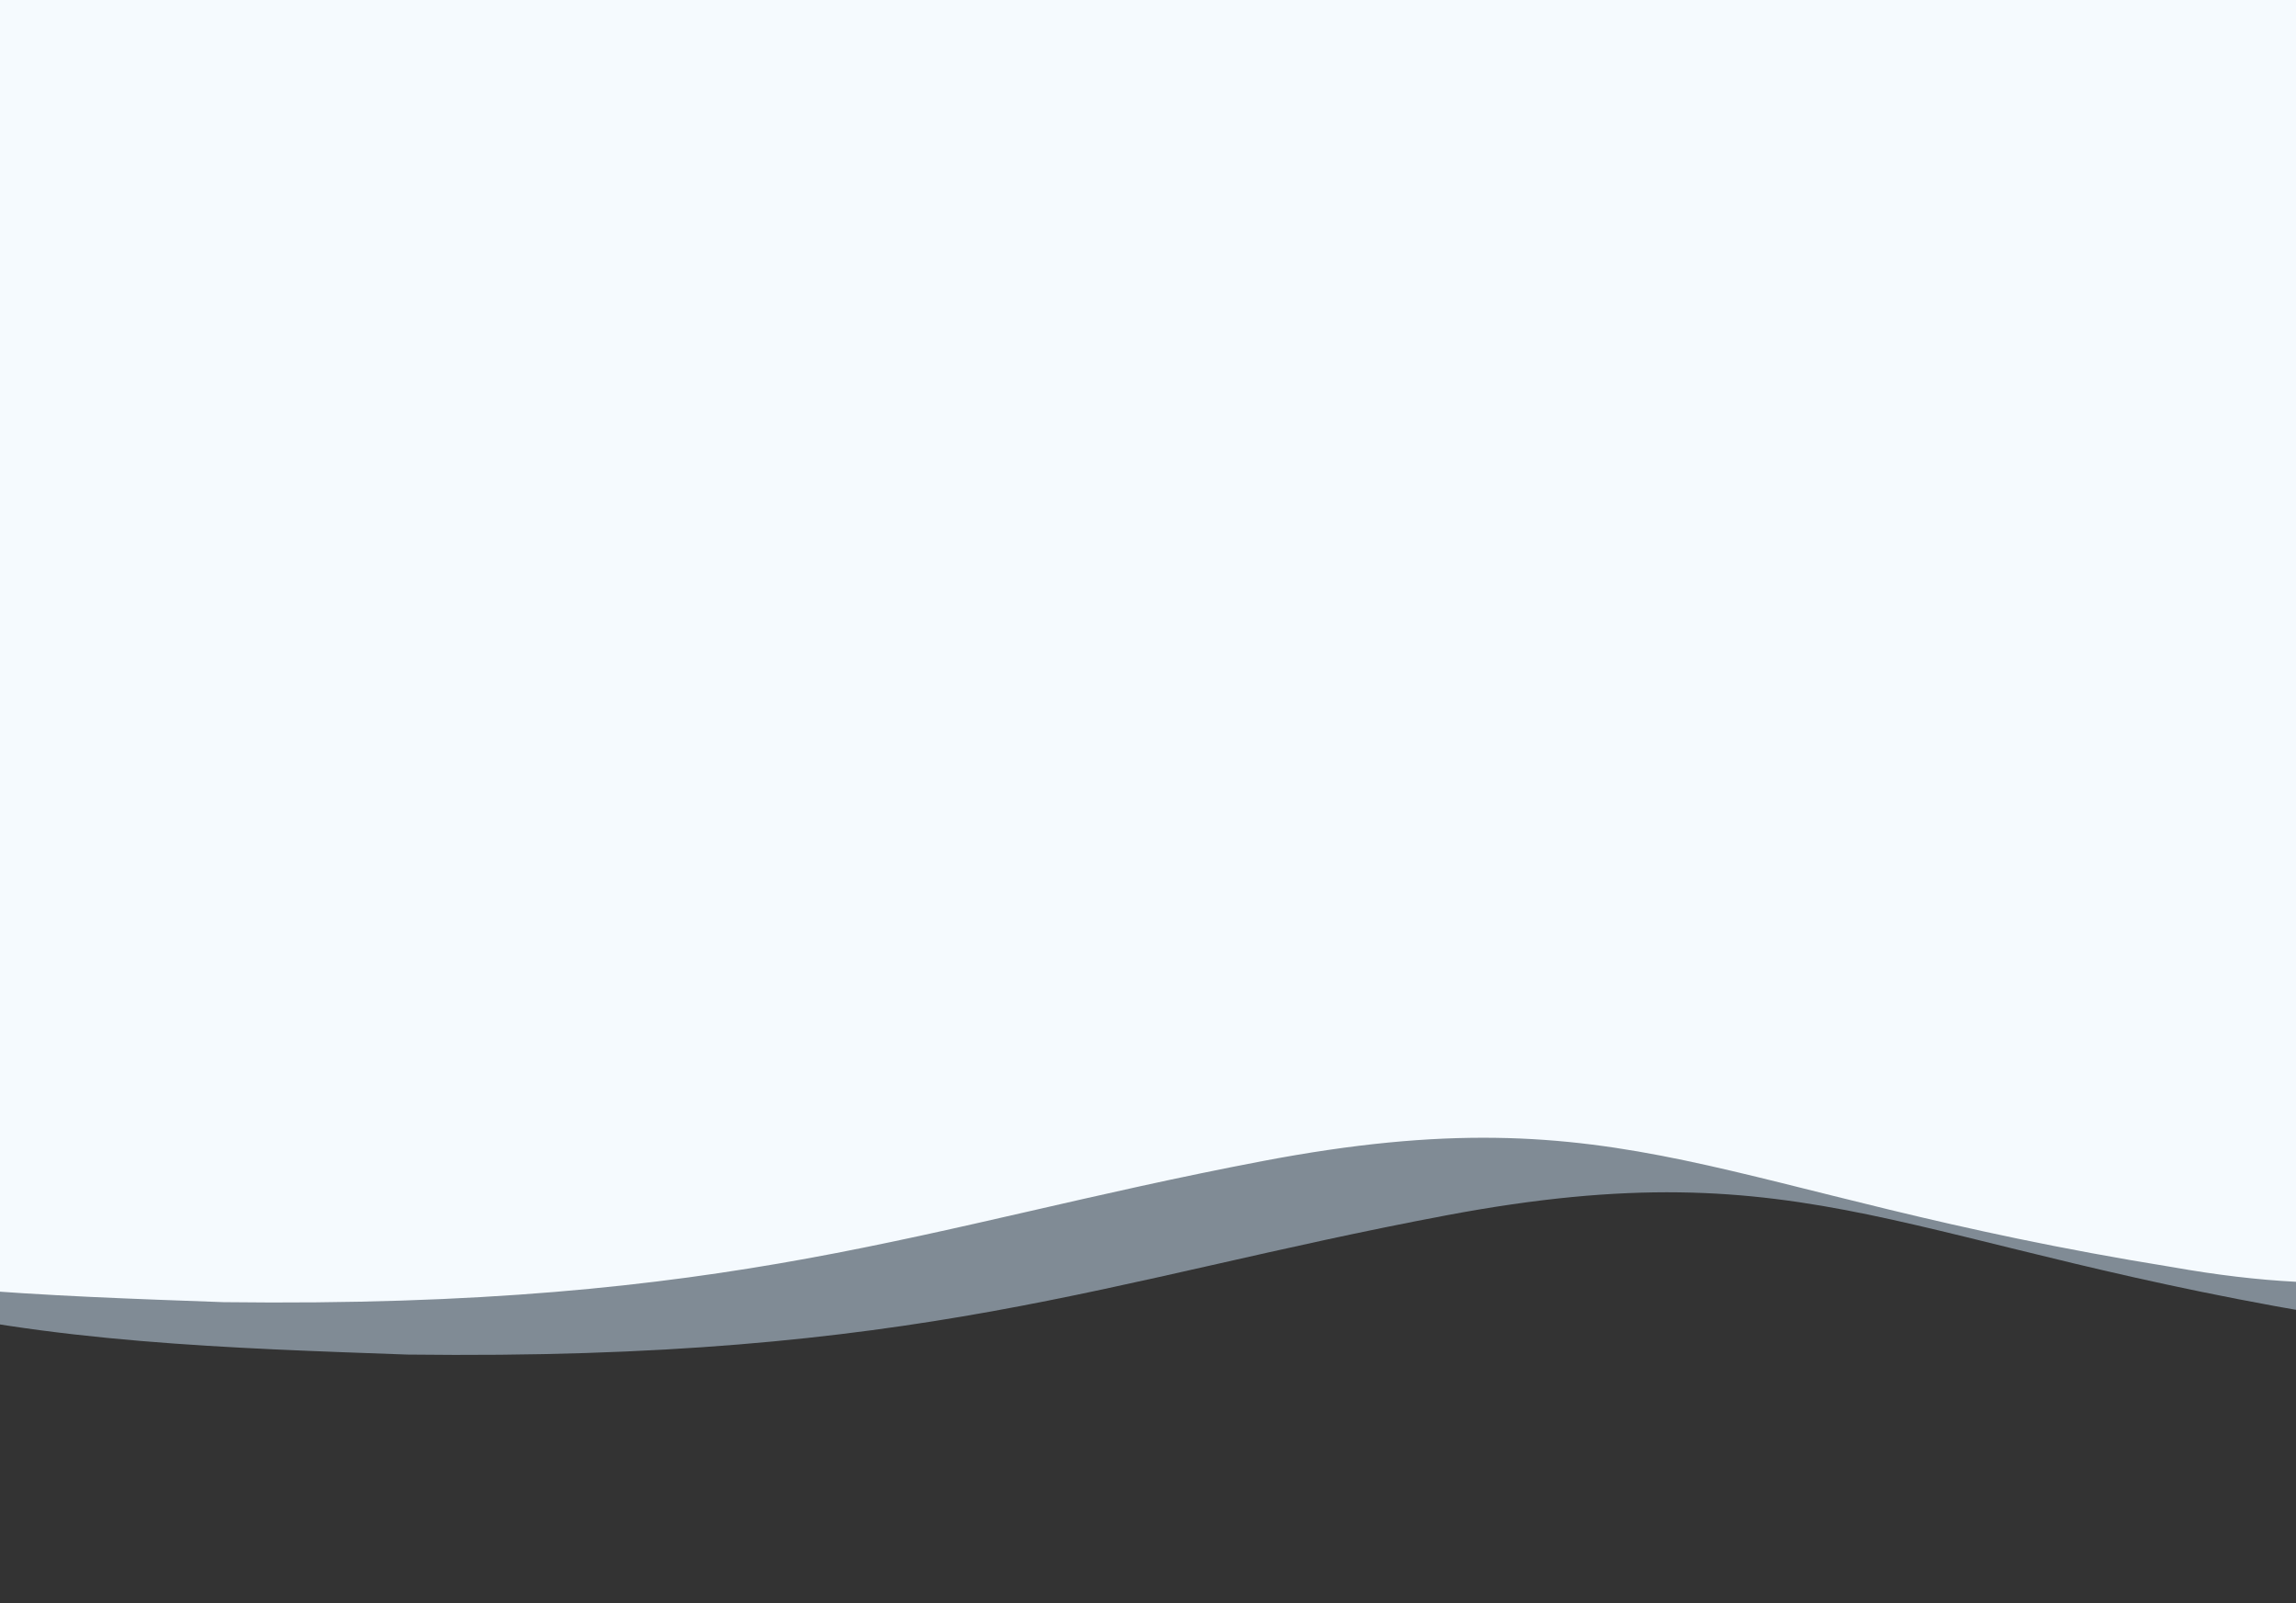 <svg width="1358" height="948" viewBox="0 0 1358 948" fill="none" xmlns="http://www.w3.org/2000/svg">
<rect x="0" y="0" width="1358" height="948" fill="#333333" stroke="none"/>
<g clip-path="url(#clip0_159_24144)">
<path opacity="0.5" d="M241.004 800.983C33.942 793.543 -197.277 787.963 -324.966 603.827C-324.966 603.827 -421.595 455.031 -576.892 367.613C-732.188 280.195 -1219.16 305 -1219.16 305V-73L3696.24 -65L3700.32 493C3700.32 493 2705.05 747.044 2159.78 596.387C1614.52 445.731 1818.13 854.921 1393.65 780.523C1124.47 737.744 1072.7 677.761 855.289 718.68C653.787 756.604 544.696 804.703 241.004 800.983Z" fill="#CFE5F9"/>
<path d="M132.213 769.993C-74.849 762.456 -306.069 756.803 -433.757 570.262C-433.757 570.262 -530.386 419.521 -685.683 330.961C-840.98 242.401 -1225.48 264.305 -1225.48 264.305V-68.737L3716.64 -67.795V409C3716.64 409 2596.26 715.349 2050.99 562.725C1505.73 410.1 1709.34 824.636 1284.86 749.266C1015.68 705.928 963.914 645.161 746.498 686.615C544.996 725.034 435.905 773.761 132.213 769.993Z" fill="#F5FAFE"/>
</g>
<defs>
<clipPath id="clip0_159_24144">
<rect width="1358" height="949" fill="white"/>
</clipPath>
</defs>
</svg>
